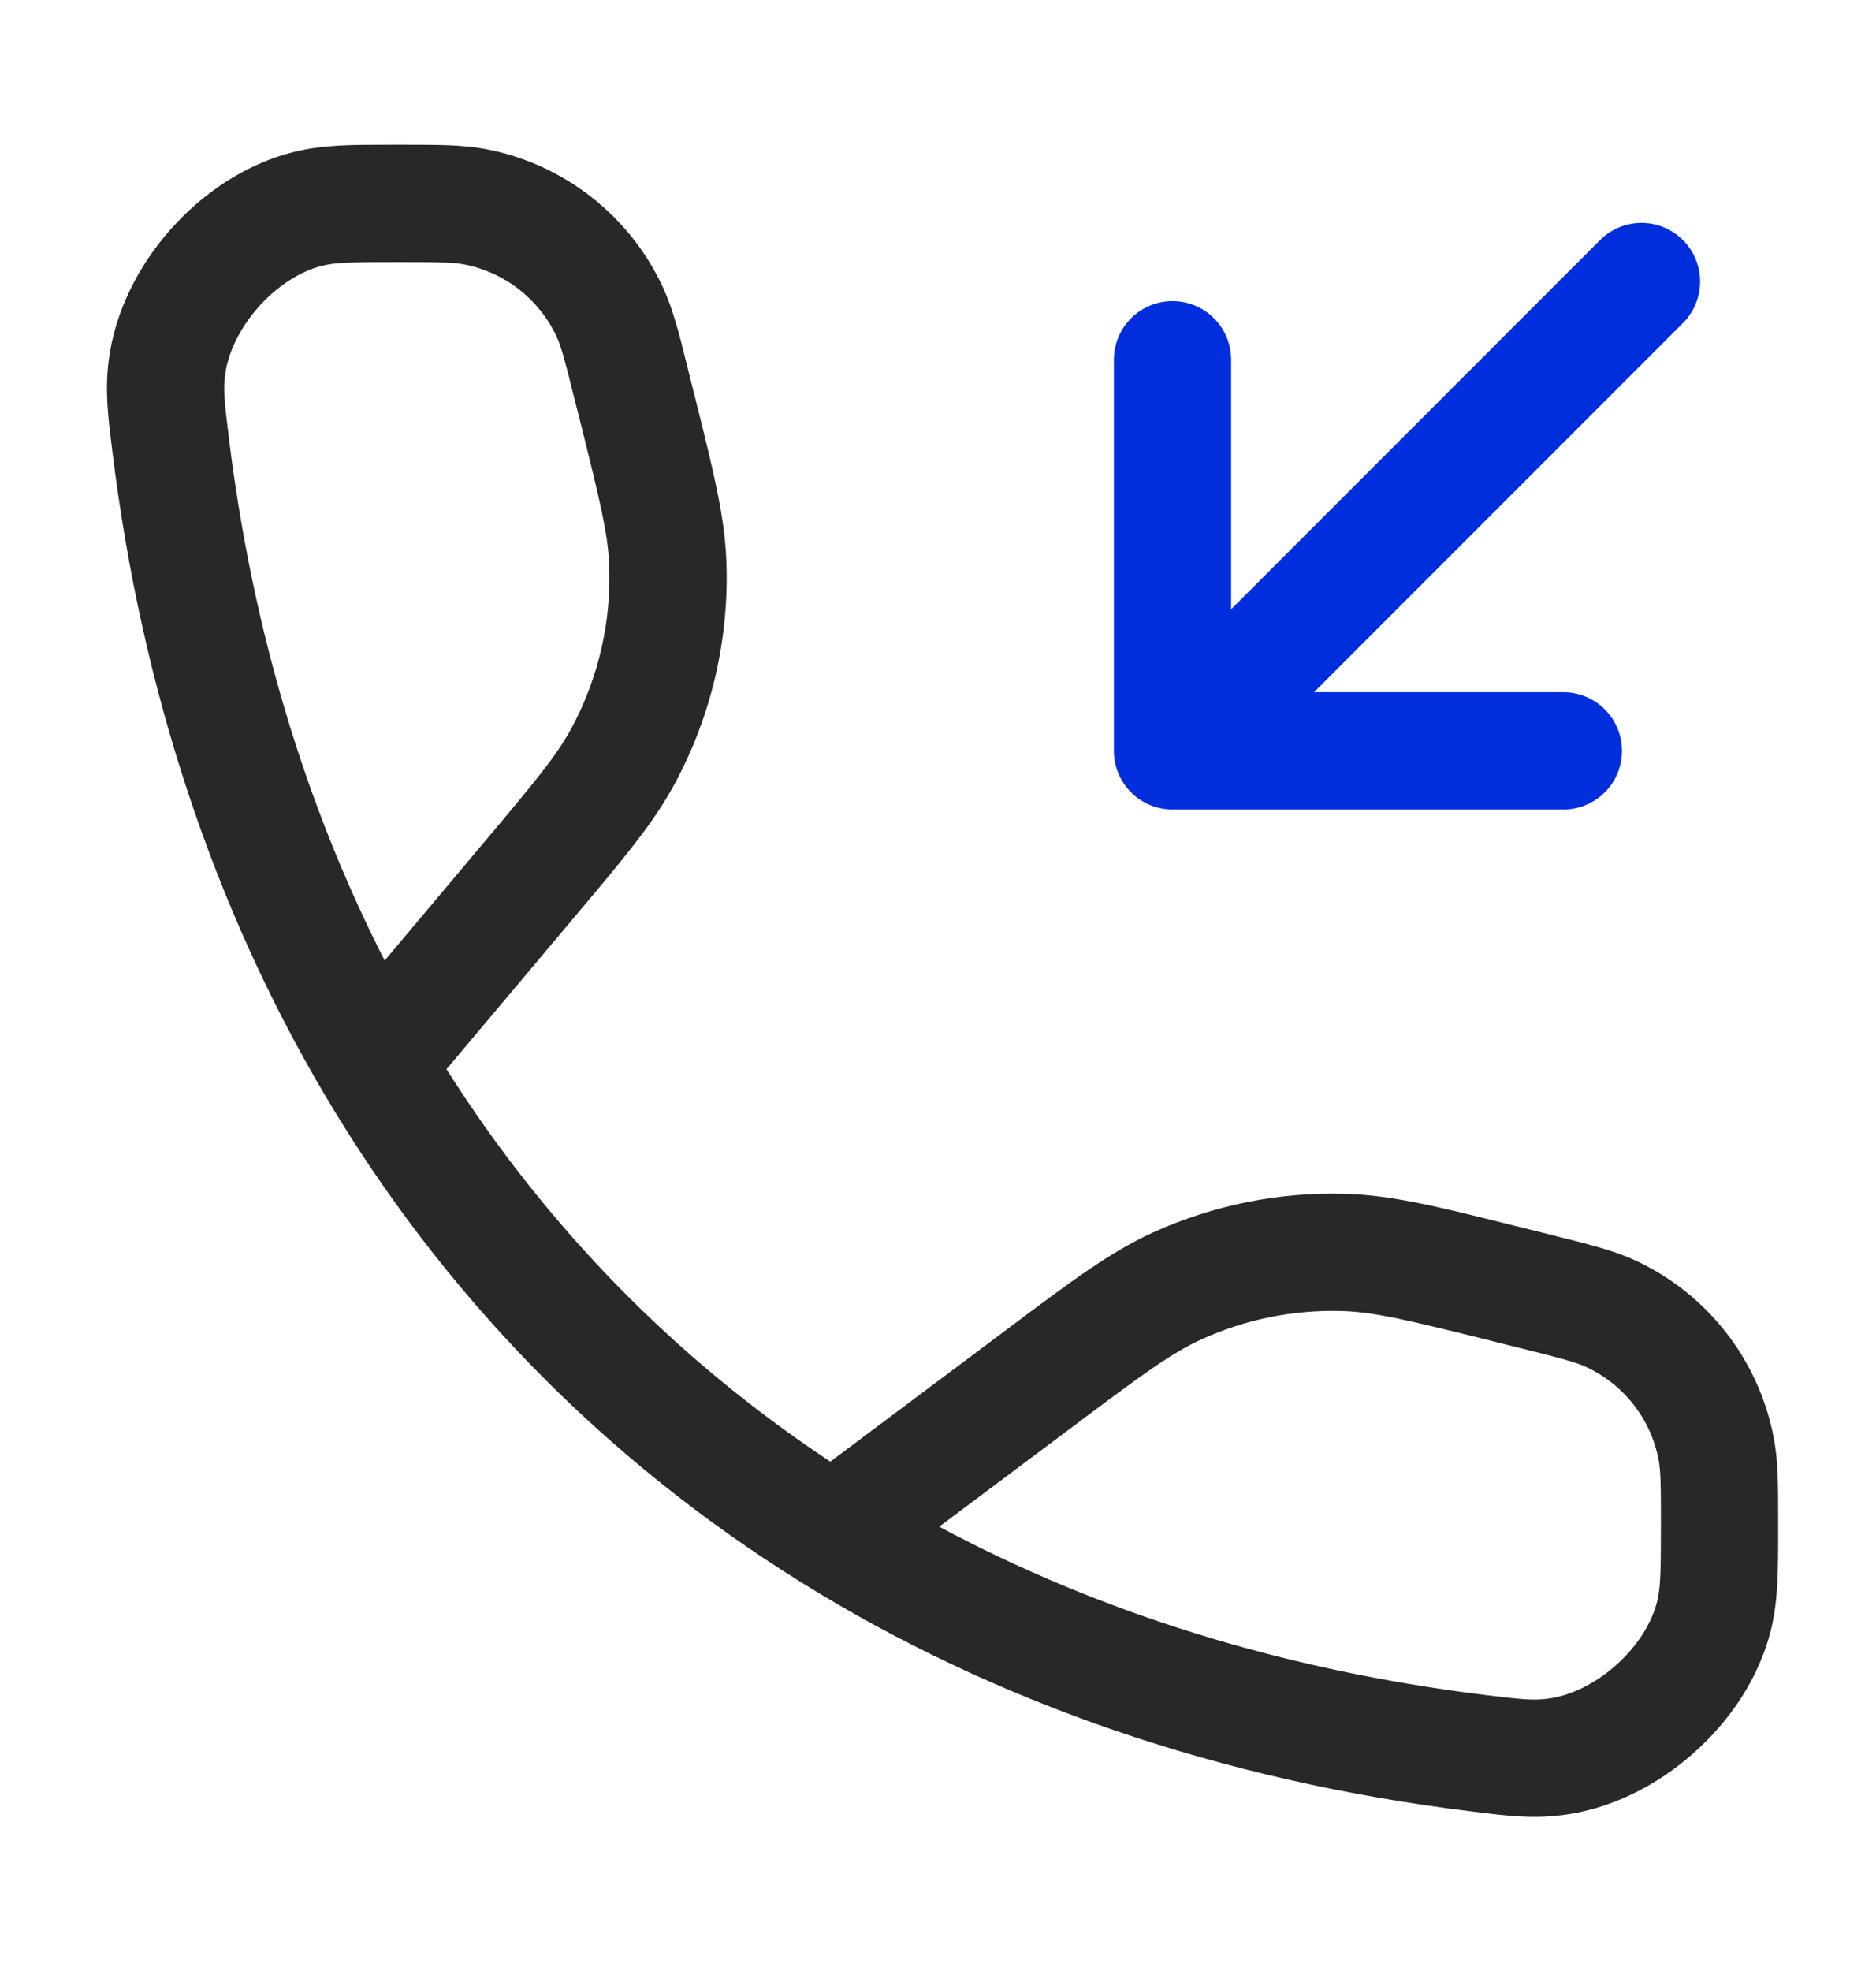 <svg width="20" height="21" viewBox="0 0 20 21" fill="none" xmlns="http://www.w3.org/2000/svg">
<path fill-rule="evenodd" clip-rule="evenodd" d="M4.177 1.542C4.197 1.542 4.218 1.542 4.239 1.542C4.259 1.542 4.279 1.542 4.298 1.542C4.666 1.542 4.936 1.542 5.183 1.589C6.011 1.748 6.712 2.296 7.067 3.06C7.173 3.288 7.239 3.55 7.328 3.907C7.332 3.926 7.337 3.945 7.342 3.965L7.396 4.181C7.402 4.205 7.408 4.228 7.414 4.251C7.605 5.016 7.723 5.489 7.743 5.961C7.778 6.795 7.587 7.624 7.189 8.358C6.964 8.773 6.65 9.146 6.142 9.749C6.127 9.767 6.112 9.786 6.096 9.804L4.76 11.392C5.822 13.07 7.201 14.48 8.852 15.573L10.692 14.196C10.712 14.181 10.733 14.165 10.753 14.15C11.422 13.649 11.837 13.339 12.295 13.13C12.936 12.84 13.634 12.699 14.338 12.719C14.841 12.733 15.344 12.859 16.155 13.062C16.179 13.068 16.204 13.074 16.229 13.08L16.534 13.156C16.553 13.161 16.572 13.166 16.591 13.171C16.949 13.26 17.21 13.325 17.438 13.431C18.203 13.787 18.75 14.488 18.909 15.315C18.957 15.562 18.957 15.824 18.957 16.179C18.957 16.197 18.957 16.216 18.957 16.234C18.957 16.257 18.957 16.279 18.957 16.3C18.957 16.733 18.957 17.053 18.88 17.366C18.752 17.883 18.437 18.341 18.053 18.68C17.67 19.019 17.177 19.276 16.648 19.34C16.329 19.379 16.07 19.347 15.728 19.305C15.715 19.304 15.701 19.302 15.688 19.3C13.01 18.972 10.604 18.139 8.55 16.864C6.444 15.557 4.718 13.792 3.454 11.651C2.281 9.664 1.511 7.36 1.198 4.811C1.197 4.797 1.195 4.783 1.193 4.77C1.151 4.428 1.119 4.169 1.158 3.85C1.222 3.321 1.479 2.828 1.818 2.445C2.157 2.062 2.616 1.747 3.133 1.619C3.445 1.541 3.757 1.542 4.177 1.542ZM10.013 16.266C11.72 17.18 13.675 17.794 15.84 18.06C16.233 18.108 16.344 18.118 16.497 18.099C16.73 18.071 16.995 17.948 17.225 17.744C17.456 17.54 17.61 17.292 17.666 17.065C17.703 16.919 17.707 16.76 17.707 16.234C17.707 15.8 17.704 15.667 17.682 15.552C17.599 15.118 17.312 14.751 16.911 14.565C16.806 14.516 16.67 14.479 16.231 14.369L15.926 14.293C15.017 14.066 14.653 13.978 14.302 13.968C13.789 13.954 13.279 14.056 12.812 14.269C12.492 14.414 12.191 14.635 11.441 15.197L10.013 16.266ZM4.101 10.234L5.139 9C5.708 8.324 5.933 8.052 6.09 7.763C6.38 7.227 6.52 6.622 6.494 6.013C6.481 5.685 6.398 5.341 6.184 4.484L6.129 4.268C6.02 3.829 5.983 3.693 5.934 3.587C5.748 3.187 5.38 2.9 4.947 2.817C4.832 2.795 4.692 2.792 4.239 2.792C3.732 2.792 3.58 2.796 3.433 2.832C3.206 2.888 2.958 3.043 2.754 3.273C2.55 3.504 2.427 3.769 2.399 4.001C2.38 4.154 2.391 4.265 2.439 4.658C2.691 6.718 3.26 8.588 4.101 10.234Z" fill="#282829"/>
<path d="M17.5 3L12.5 8M12.5 8V3.833M12.5 8H16.667" stroke="#002EDC" stroke-width="1.25" stroke-linecap="round" stroke-linejoin="round"/>
</svg>
